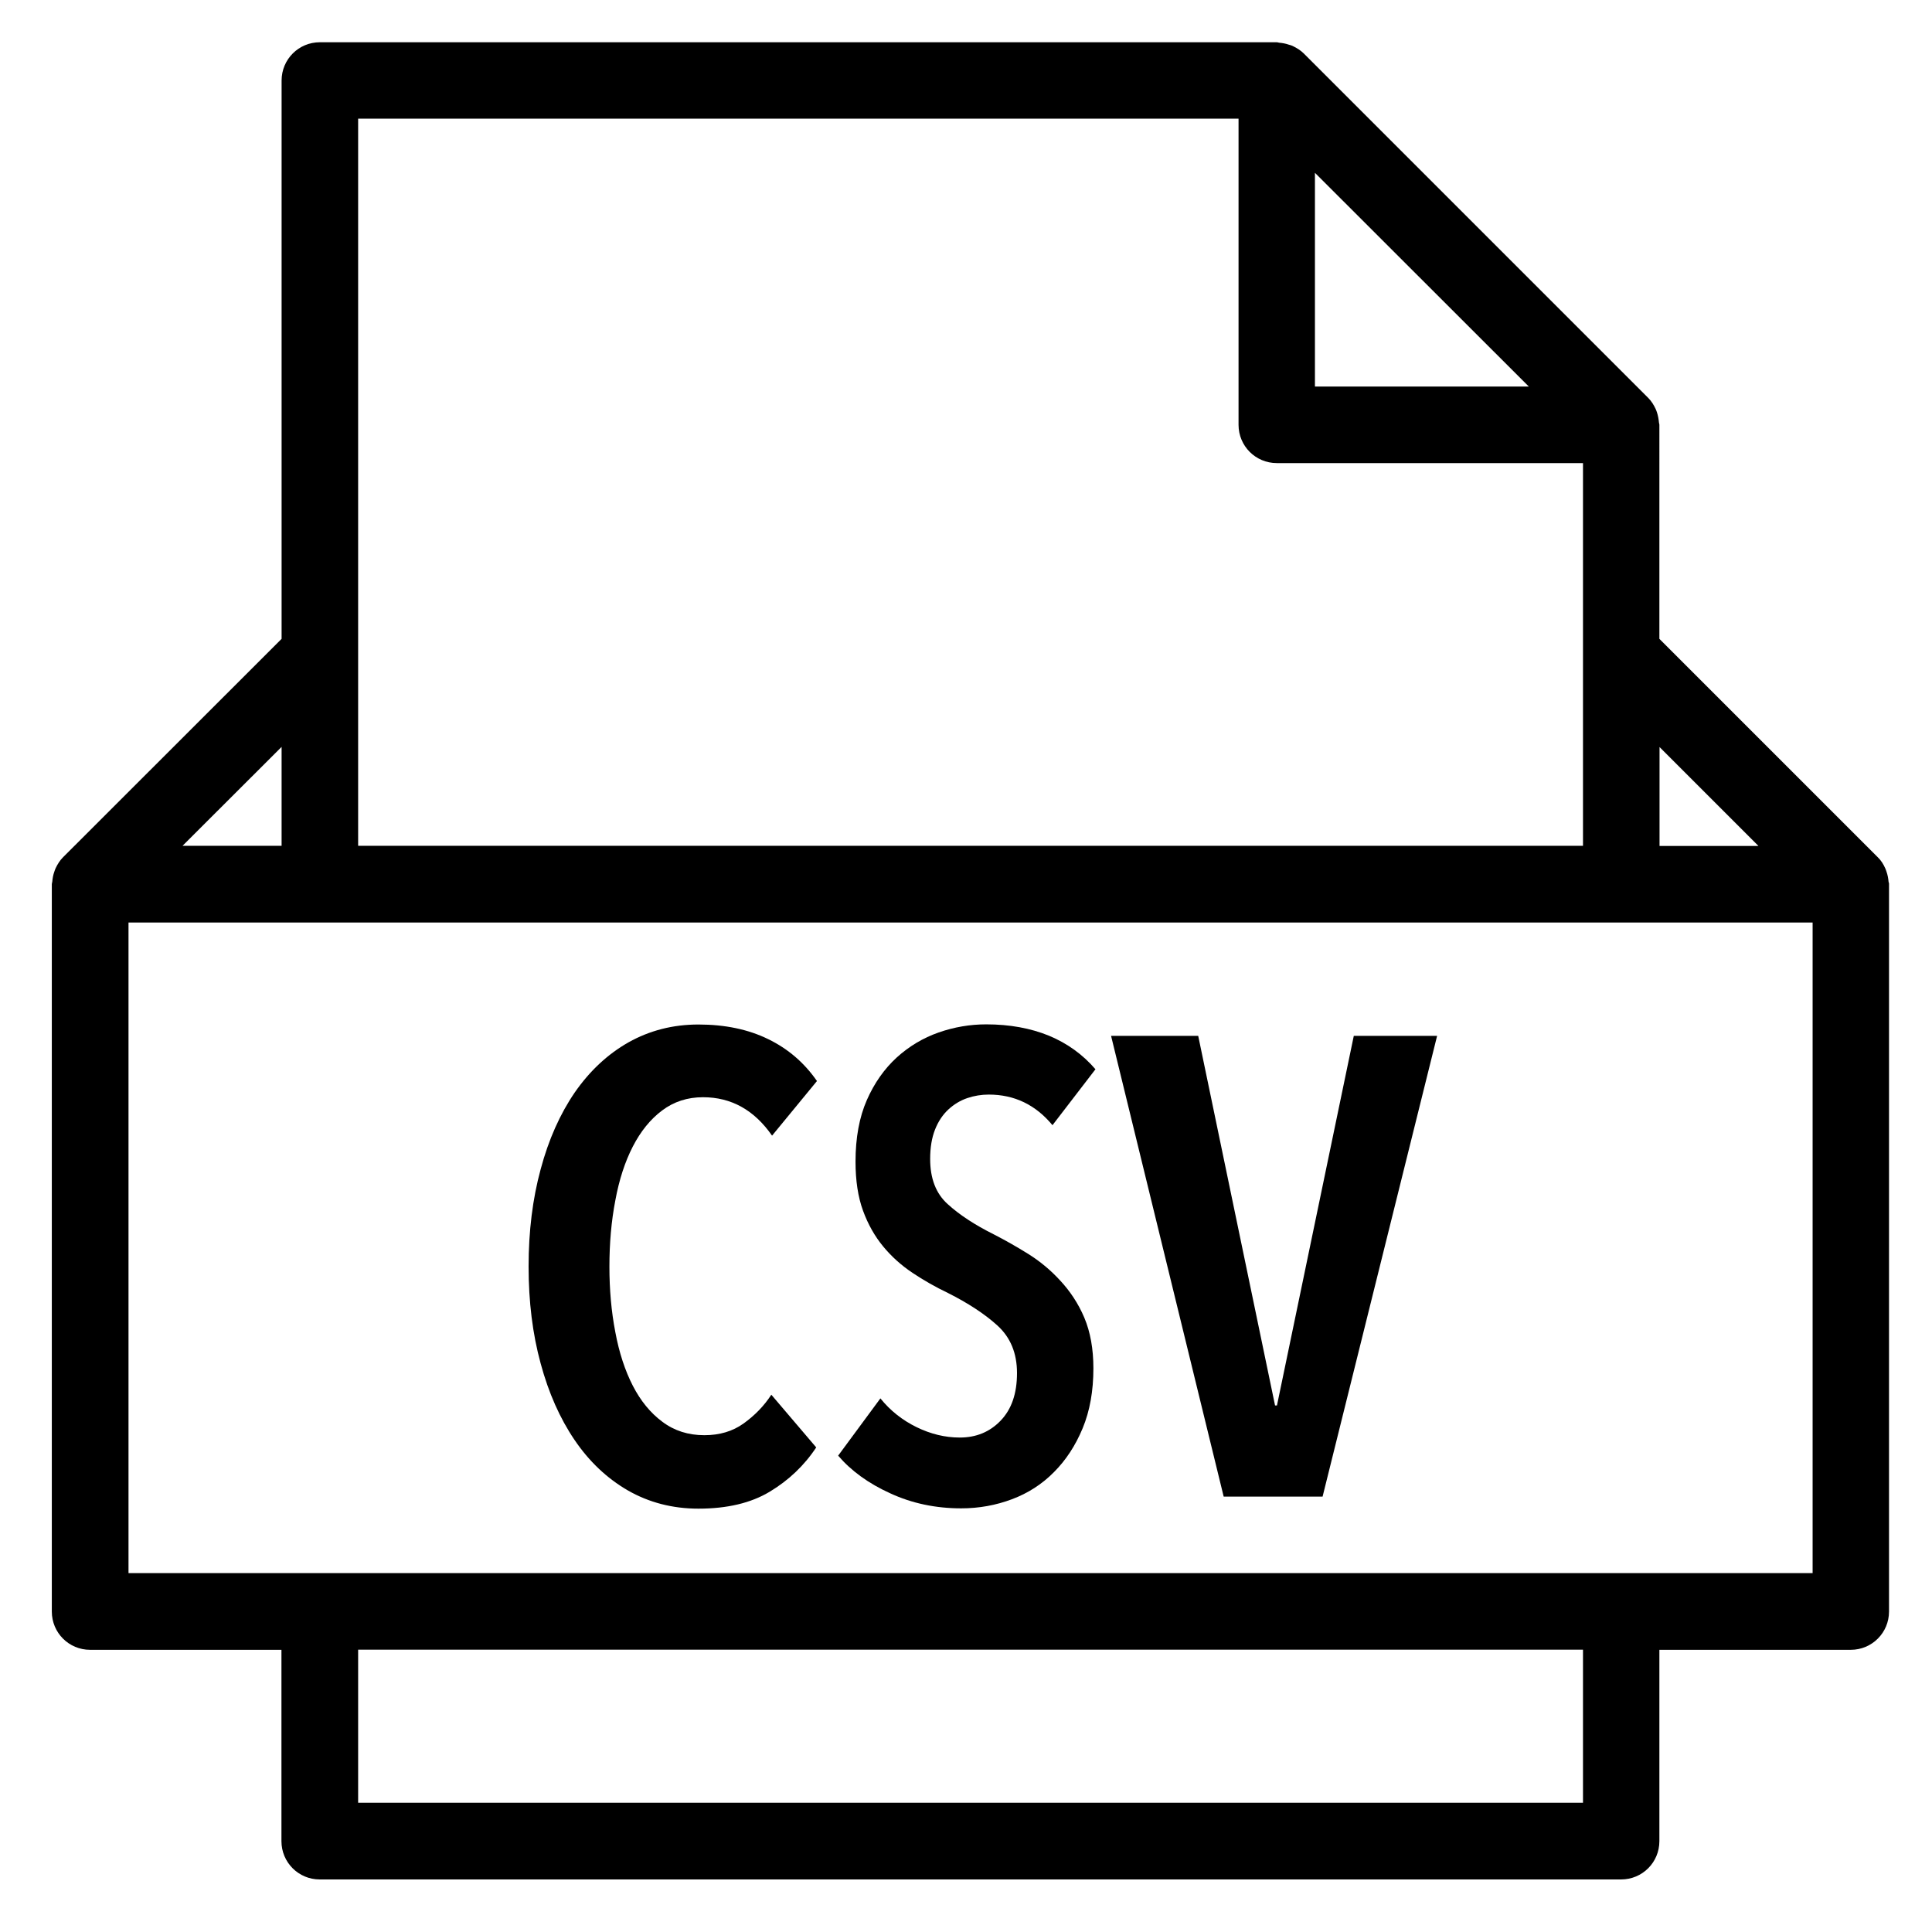 <?xml version="1.0" encoding="utf-8"?>
<!-- Generator: Adobe Illustrator 25.3.1, SVG Export Plug-In . SVG Version: 6.00 Build 0)  -->
<svg version="1.1" id="レイヤー_1" xmlns="http://www.w3.org/2000/svg" xmlns:xlink="http://www.w3.org/1999/xlink" x="0px"
	 y="0px" viewBox="0 0 131.25 131.25" style="enable-background:new 0 0 131.25 131.25;" xml:space="preserve">
<g>
	<g>
		<path d="M128.3,59.91c-0.02-0.24-0.06-0.46-0.14-0.69c-0.03-0.08-0.05-0.16-0.09-0.24c-0.12-0.27-0.28-0.53-0.5-0.74c0,0,0,0,0,0
			l-14.84-14.84V28.86c0-0.06-0.03-0.11-0.03-0.16c-0.02-0.23-0.06-0.45-0.13-0.67c-0.03-0.08-0.05-0.16-0.09-0.24
			c-0.13-0.28-0.29-0.54-0.51-0.76l-23.4-23.4c-0.22-0.22-0.49-0.38-0.76-0.51c-0.08-0.04-0.16-0.06-0.24-0.08
			c-0.22-0.08-0.45-0.12-0.68-0.14c-0.05-0.01-0.1-0.03-0.15-0.03H21.73c-1.44,0-2.6,1.16-2.6,2.6v37.93L4.29,58.23
			c0,0,0,0-0.01,0.01c-0.22,0.22-0.37,0.47-0.5,0.74c-0.04,0.08-0.06,0.16-0.09,0.24c-0.08,0.22-0.12,0.45-0.14,0.69
			c-0.01,0.06-0.03,0.1-0.03,0.16v49.41c0,1.44,1.16,2.6,2.6,2.6h13v13c0,1.44,1.16,2.6,2.6,2.6h88.41c1.44,0,2.6-1.16,2.6-2.6v-13
			h13c1.44,0,2.6-1.16,2.6-2.6V60.07C128.34,60.01,128.31,59.96,128.3,59.91z M119.46,57.47h-6.72v-6.72L119.46,57.47z
			 M103.86,26.26H89.33V11.74L103.86,26.26z M24.33,8.06h59.81v20.8c0,1.44,1.16,2.6,2.6,2.6h20.8v13v13H24.33v-13V8.06z
			 M19.13,50.74v6.72H12.4L19.13,50.74z M107.54,122.47H24.33v-10.4h83.21V122.47z M123.14,106.87H8.73v-44.2h13h88.41h13V106.87z"
			/>
		<path d="M64.43,75.37c0.38-0.35,0.81-0.61,1.28-0.77c0.47-0.16,0.96-0.24,1.46-0.24c1.74,0,3.18,0.69,4.33,2.08l2.92-3.8
			c-0.86-1-1.91-1.76-3.16-2.28c-1.25-0.51-2.67-0.77-4.26-0.77c-1.09,0-2.17,0.18-3.23,0.55c-1.06,0.37-2.01,0.94-2.85,1.7
			c-0.84,0.77-1.52,1.73-2.03,2.89c-0.51,1.16-0.77,2.56-0.77,4.18c0,1.3,0.17,2.41,0.51,3.34c0.34,0.93,0.8,1.74,1.37,2.43
			c0.57,0.69,1.24,1.29,1.99,1.79c0.75,0.5,1.55,0.96,2.41,1.37c1.35,0.68,2.48,1.41,3.36,2.21c0.88,0.8,1.33,1.87,1.33,3.23
			c0,1.39-0.37,2.46-1.11,3.23c-0.74,0.77-1.66,1.15-2.78,1.15c-1,0-1.98-0.24-2.94-0.71c-0.96-0.47-1.78-1.12-2.45-1.95l-2.87,3.89
			c0.88,1.03,2.06,1.89,3.54,2.56c1.47,0.68,3.08,1.02,4.82,1.02c1.21,0,2.36-0.21,3.45-0.62c1.09-0.41,2.04-1.02,2.85-1.84
			c0.81-0.81,1.46-1.8,1.95-2.98c0.49-1.18,0.73-2.54,0.73-4.07c0-1.33-0.21-2.48-0.62-3.45S72.68,87.7,72.03,87
			c-0.65-0.71-1.37-1.31-2.17-1.81c-0.8-0.5-1.58-0.94-2.34-1.33c-1.3-0.65-2.34-1.33-3.14-2.06c-0.8-0.72-1.19-1.74-1.19-3.07
			c0-0.77,0.11-1.43,0.33-1.99C63.74,76.18,64.05,75.72,64.43,75.37z"/>
		<path d="M42.99,77.89c0.53-1.03,1.19-1.85,1.99-2.45c0.8-0.6,1.72-0.9,2.78-0.9c1.92,0,3.48,0.87,4.69,2.61l3.05-3.71
			c-0.86-1.24-1.96-2.19-3.32-2.85c-1.35-0.66-2.93-0.99-4.73-0.99c-1.74,0-3.32,0.41-4.75,1.21c-1.43,0.81-2.64,1.95-3.65,3.4
			c-1,1.46-1.78,3.2-2.32,5.22c-0.55,2.02-0.82,4.22-0.82,6.61c0,2.39,0.27,4.58,0.82,6.59c0.54,2,1.31,3.73,2.3,5.19
			c0.99,1.46,2.19,2.6,3.62,3.43c1.43,0.82,3.03,1.24,4.8,1.24c1.95,0,3.56-0.38,4.84-1.15s2.34-1.77,3.16-3.01l-3.05-3.58
			c-0.5,0.77-1.13,1.41-1.88,1.95s-1.64,0.8-2.67,0.8c-1.09,0-2.04-0.3-2.85-0.91c-0.81-0.6-1.48-1.42-2.01-2.45
			s-0.93-2.25-1.19-3.65c-0.27-1.4-0.4-2.88-0.4-4.44c0-1.59,0.13-3.09,0.4-4.49C42.06,80.14,42.46,78.92,42.99,77.89z"/>
		<polygon points="86.75,95.48 86.62,95.48 81.4,70.37 75.48,70.37 83.13,101.67 89.85,101.67 97.63,70.37 91.97,70.37 		"/>
	</g>
</g>
</svg>

